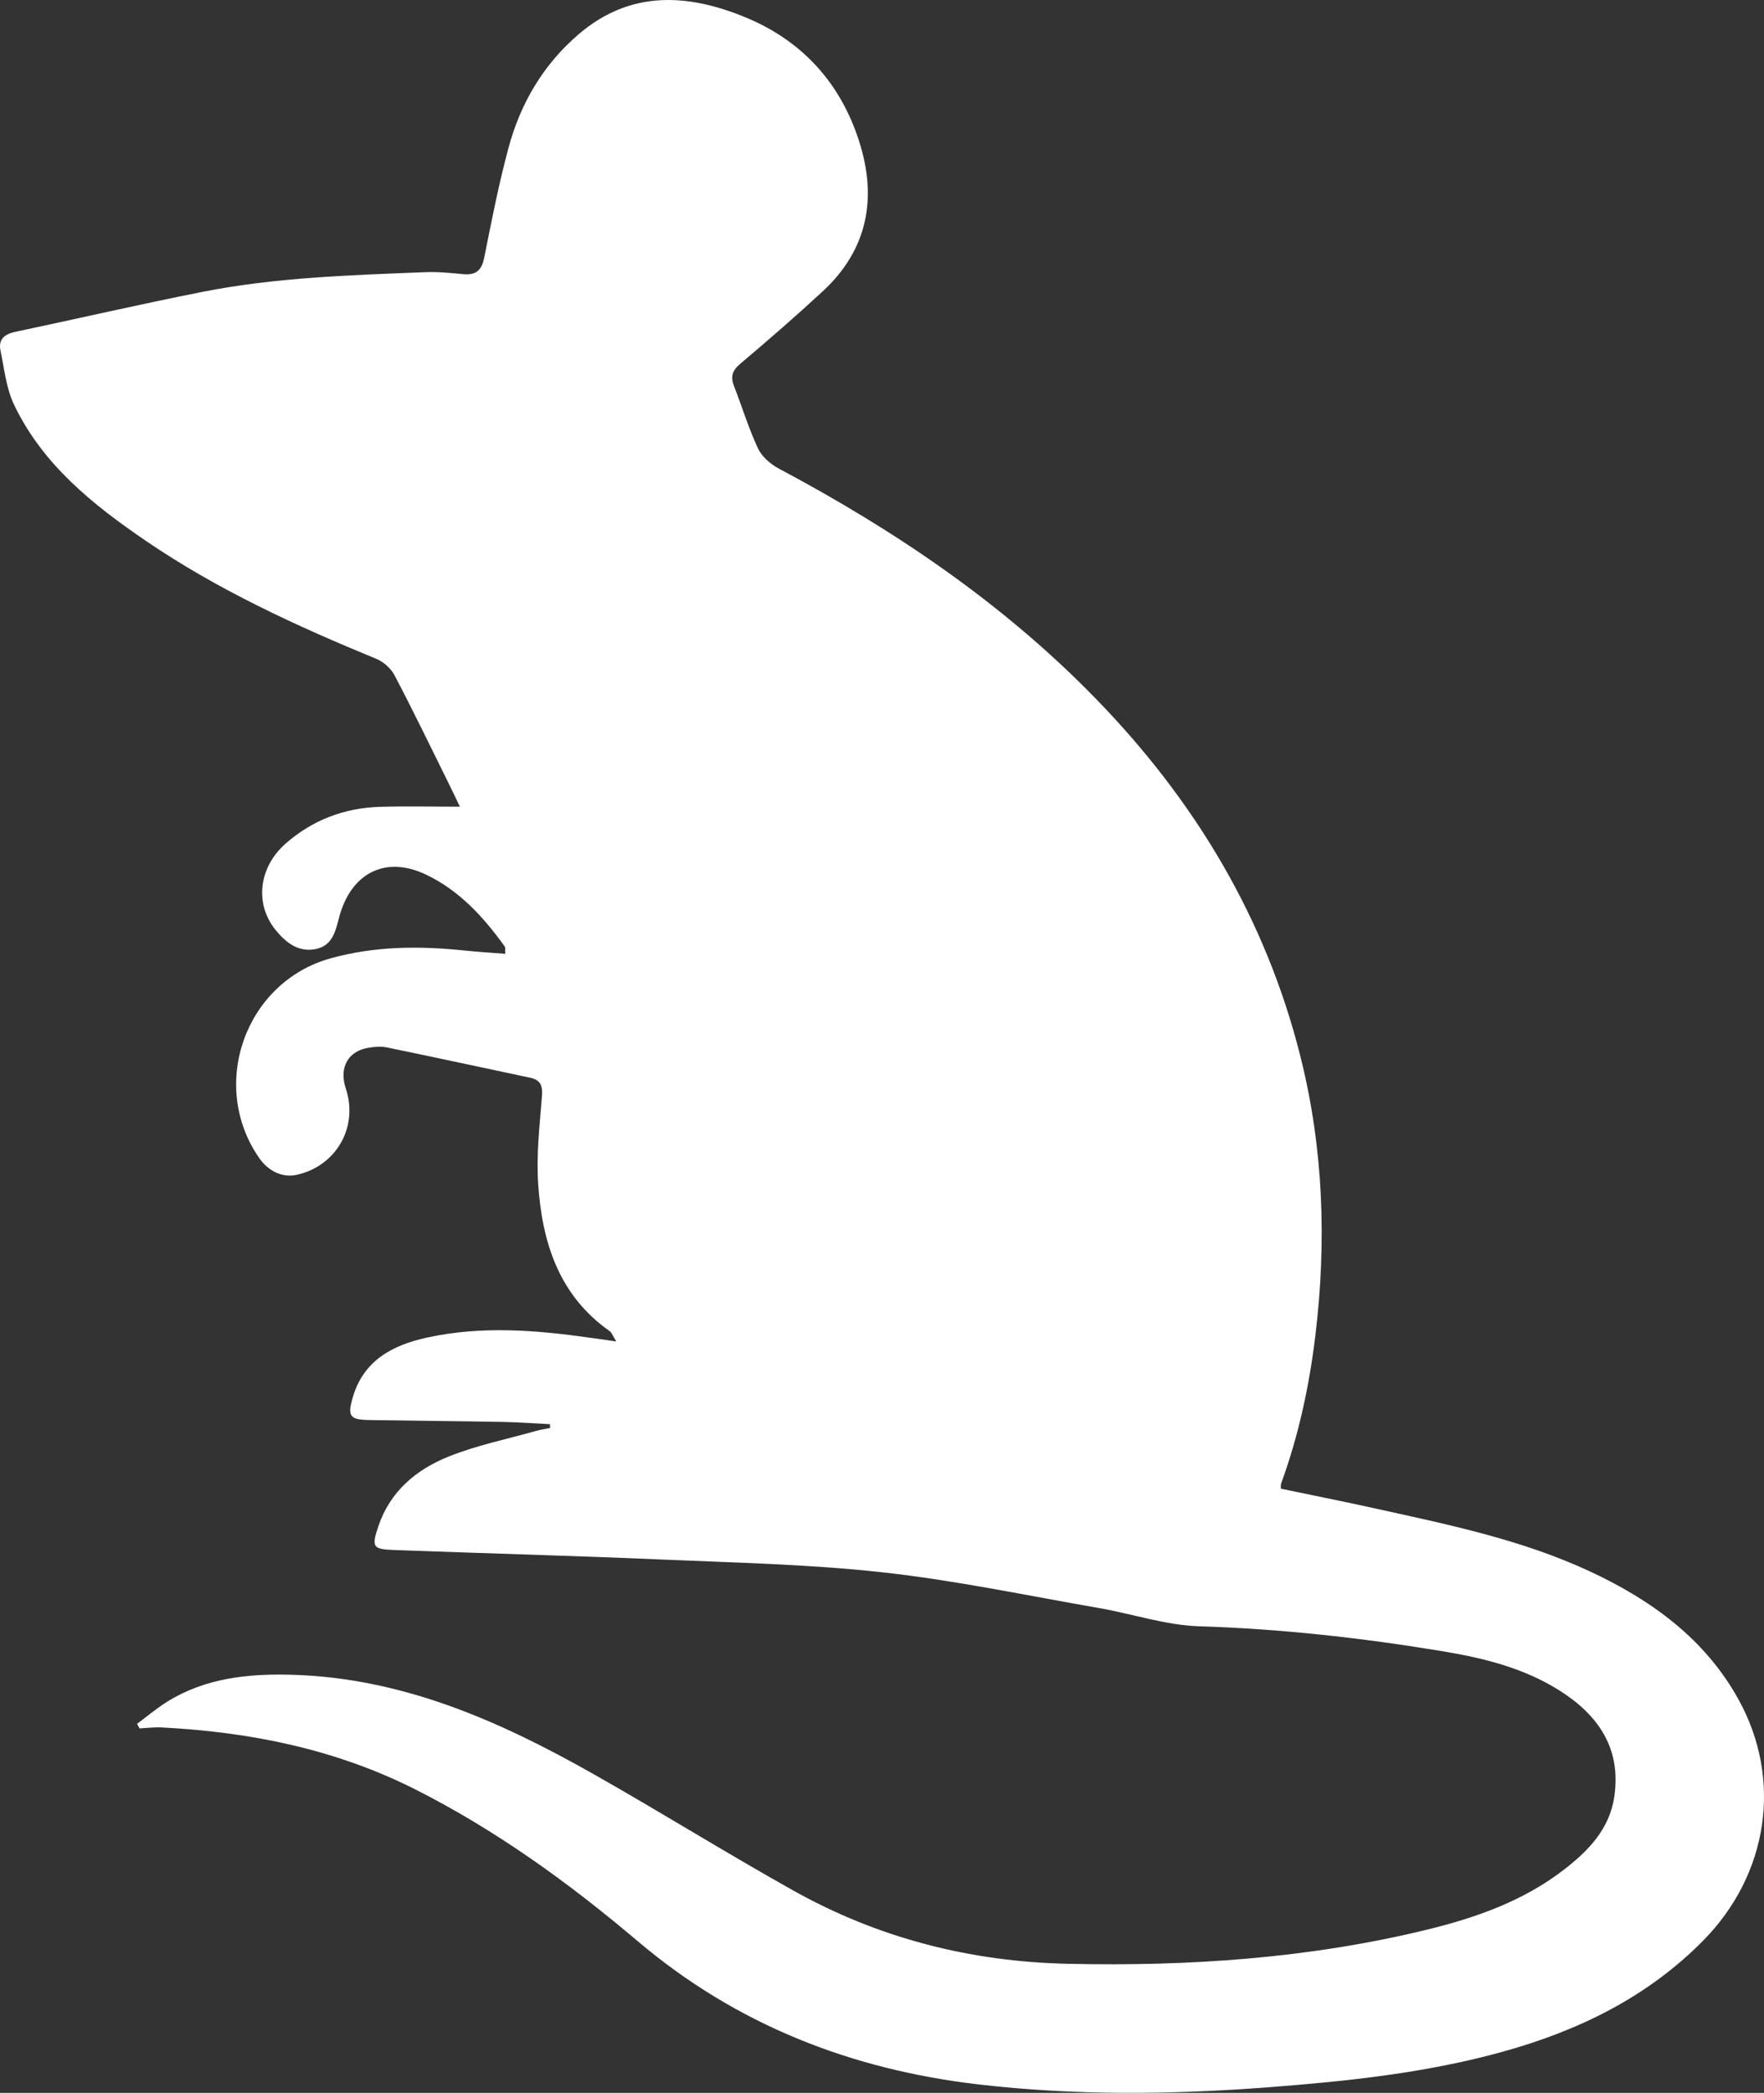 <?xml version="1.0" encoding="utf-8"?>
<!-- Generator: Adobe Illustrator 16.0.0, SVG Export Plug-In . SVG Version: 6.00 Build 0)  -->
<!DOCTYPE svg PUBLIC "-//W3C//DTD SVG 1.1//EN" "http://www.w3.org/Graphics/SVG/1.1/DTD/svg11.dtd">
<svg version="1.1" id="Layer_1" xmlns="http://www.w3.org/2000/svg" xmlns:xlink="http://www.w3.org/1999/xlink" x="0px" y="0px" width="64.805px" height="76.853px" viewBox="0 0 64.805 76.853" enable-background="new 0 0 64.805 76.853" xml:space="preserve">
    <rect x="0" y="0" width="64.805" height="76.853" fill="#333333" stroke="none"/>
    <g>
        <g>
            <path fill-rule="evenodd" clip-rule="evenodd" fill="#FFFFFF" d="M20.205,52.298c-0.583-0.028-1.166-0.072-1.749-0.083
			c-1.624-0.029-3.248-0.041-4.872-0.068c-0.737-0.012-0.827-0.133-0.624-0.833c0.396-1.362,1.468-1.919,2.725-2.195
			c2-0.439,4.01-0.277,6.015,0.008c0.272,0.039,0.546,0.078,0.941,0.134c-0.124-0.197-0.163-0.322-0.247-0.382
			c-1.867-1.314-2.478-3.263-2.622-5.39c-0.073-1.07,0.052-2.157,0.138-3.232c0.032-0.396-0.057-0.601-0.443-0.683
			c-1.752-0.37-3.502-0.75-5.255-1.111c-0.214-0.044-0.451-0.024-0.67,0.011c-0.763,0.125-1.095,0.735-0.836,1.509
			c0.466,1.4-0.353,2.836-1.8,3.157c-0.521,0.116-1.041-0.117-1.392-0.627c-1.851-2.685-0.492-6.454,2.63-7.321
			c1.611-0.448,3.243-0.461,4.889-0.29c0.496,0.051,0.993,0.082,1.528,0.125c-0.009-0.14,0.013-0.226-0.021-0.273
			c-0.782-1.087-1.677-2.066-2.909-2.646c-1.482-0.697-2.756-0.046-3.182,1.614c-0.131,0.512-0.255,1.005-0.843,1.127
			c-0.652,0.135-1.118-0.248-1.488-0.707c-0.771-0.954-0.613-2.292,0.37-3.159c0.987-0.87,2.161-1.315,3.474-1.355
			c0.96-0.028,1.922-0.005,2.933-0.005c-0.132-0.273-0.286-0.603-0.448-0.929c-0.646-1.302-1.276-2.611-1.953-3.896
			c-0.133-0.254-0.407-0.497-0.674-0.606c-2.939-1.208-5.821-2.532-8.456-4.327c-1.955-1.332-3.8-2.807-4.849-5.006
			c-0.288-0.604-0.357-1.316-0.497-1.985c-0.085-0.408,0.143-0.603,0.538-0.687c2.295-0.484,4.581-1.014,6.882-1.469
			c2.699-0.534,5.446-0.612,8.186-0.723c0.464-0.019,0.933,0.03,1.396,0.073c0.455,0.042,0.673-0.132,0.766-0.594
			c0.271-1.354,0.536-2.712,0.895-4.044c0.44-1.637,1.282-3.066,2.582-4.177c1.9-1.623,4.016-1.494,6.155-0.603
			c2.06,0.859,3.454,2.399,4.138,4.519c0.675,2.088,0.334,3.989-1.33,5.528c-0.986,0.912-2.002,1.793-3.028,2.659
			c-0.293,0.247-0.369,0.471-0.234,0.817c0.298,0.763,0.536,1.553,0.882,2.292c0.142,0.303,0.459,0.579,0.763,0.741
			c4.261,2.265,8.222,4.941,11.606,8.408c3.669,3.756,6.301,8.118,7.574,13.241c0.833,3.352,0.948,6.75,0.536,10.175
			c-0.224,1.857-0.613,3.673-1.254,5.433c-0.029,0.081-0.012,0.18-0.013,0.205c1.155,0.241,2.279,0.464,3.397,0.711
			c2.717,0.6,5.449,1.153,7.991,2.343c2.242,1.049,4.192,2.467,5.418,4.677c1.641,2.96,1.091,6.447-1.292,8.862
			c-2.055,2.082-4.576,3.306-7.351,4.078c-2.818,0.783-5.708,1.086-8.614,1.309c-3.563,0.272-7.124,0.309-10.675-0.106
			c-4.665-0.547-8.876-2.186-12.501-5.256c-2.523-2.137-5.196-4.071-8.164-5.571c-2.938-1.484-6.075-2.114-9.33-2.28
			c-0.269-0.014-0.54,0.022-0.81,0.036c-0.03-0.057-0.061-0.112-0.091-0.169c0.373-0.276,0.729-0.58,1.122-0.822
			C7.55,61.622,9.1,61.458,10.689,61.5c4.067,0.104,7.655,1.689,11.11,3.645c2.468,1.396,4.875,2.897,7.349,4.281
			c3.12,1.746,6.498,2.61,10.072,2.688c4.458,0.099,8.88-0.197,13.227-1.259c1.789-0.437,3.511-1.047,4.991-2.184
			c0.901-0.691,1.688-1.493,1.866-2.684c0.266-1.779-0.585-3.01-2.021-3.914c-1.322-0.833-2.813-1.193-4.327-1.443
			c-2.947-0.486-5.907-0.816-8.901-0.91c-1.233-0.039-2.452-0.456-3.683-0.67c-2.646-0.459-5.282-1.018-7.948-1.311
			c-2.72-0.3-5.468-0.355-8.205-0.474c-3.243-0.139-6.489-0.225-9.733-0.345c-0.796-0.029-0.842-0.107-0.588-0.866
			c0.428-1.283,1.392-2.088,2.578-2.564c1.03-0.415,2.138-0.639,3.212-0.942c0.171-0.049,0.348-0.073,0.521-0.109
			C20.208,52.392,20.206,52.345,20.205,52.298z" />
        </g>
    </g>
</svg>
